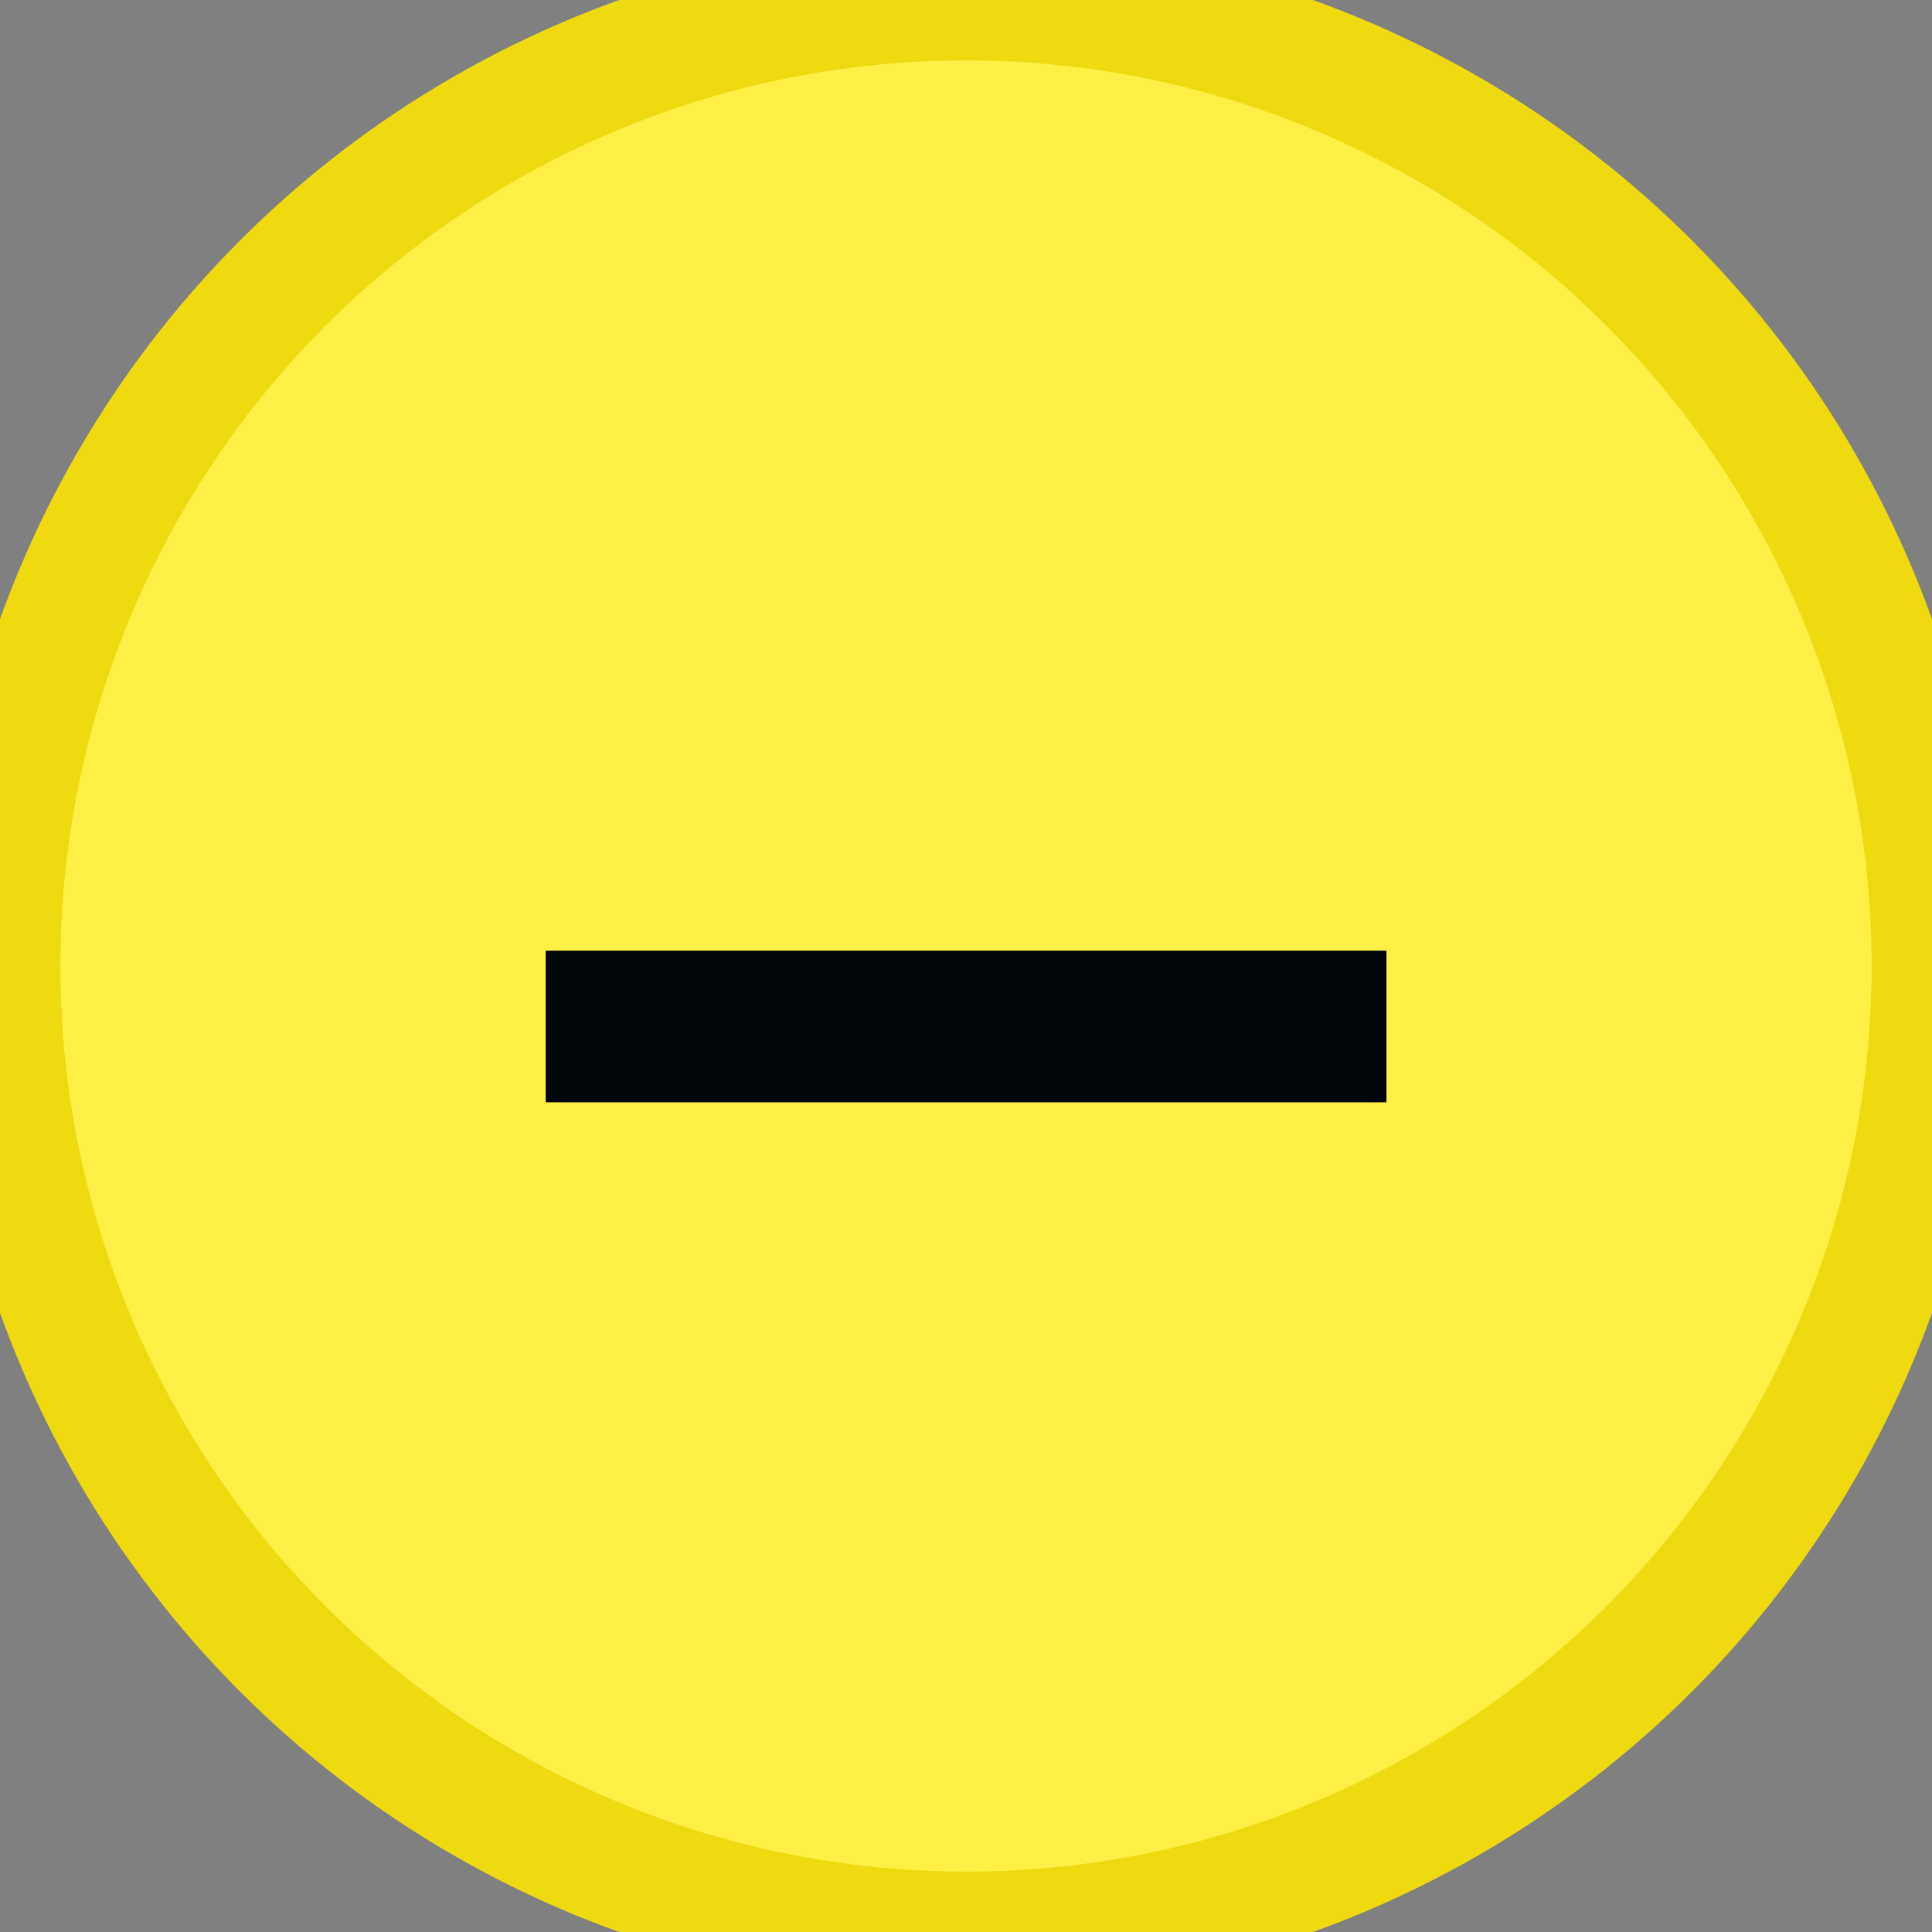 <svg width="16" height="16" viewBox="0 0 16 16" fill="none" xmlns="http://www.w3.org/2000/svg">
<rect x="0" y="0" width="16" height="16" fill="#808080" stroke="none"/>
<circle cx="8" cy="8" r="8" fill="#FFEF46"/>
<circle cx="8" cy="8" r="8" stroke="#EEDA0F"/>
<rect x="4.519" y="9.129" width="1.256" height="6.963" transform="rotate(-90 4.519 9.129)" fill="#02050A"/>
</svg>
